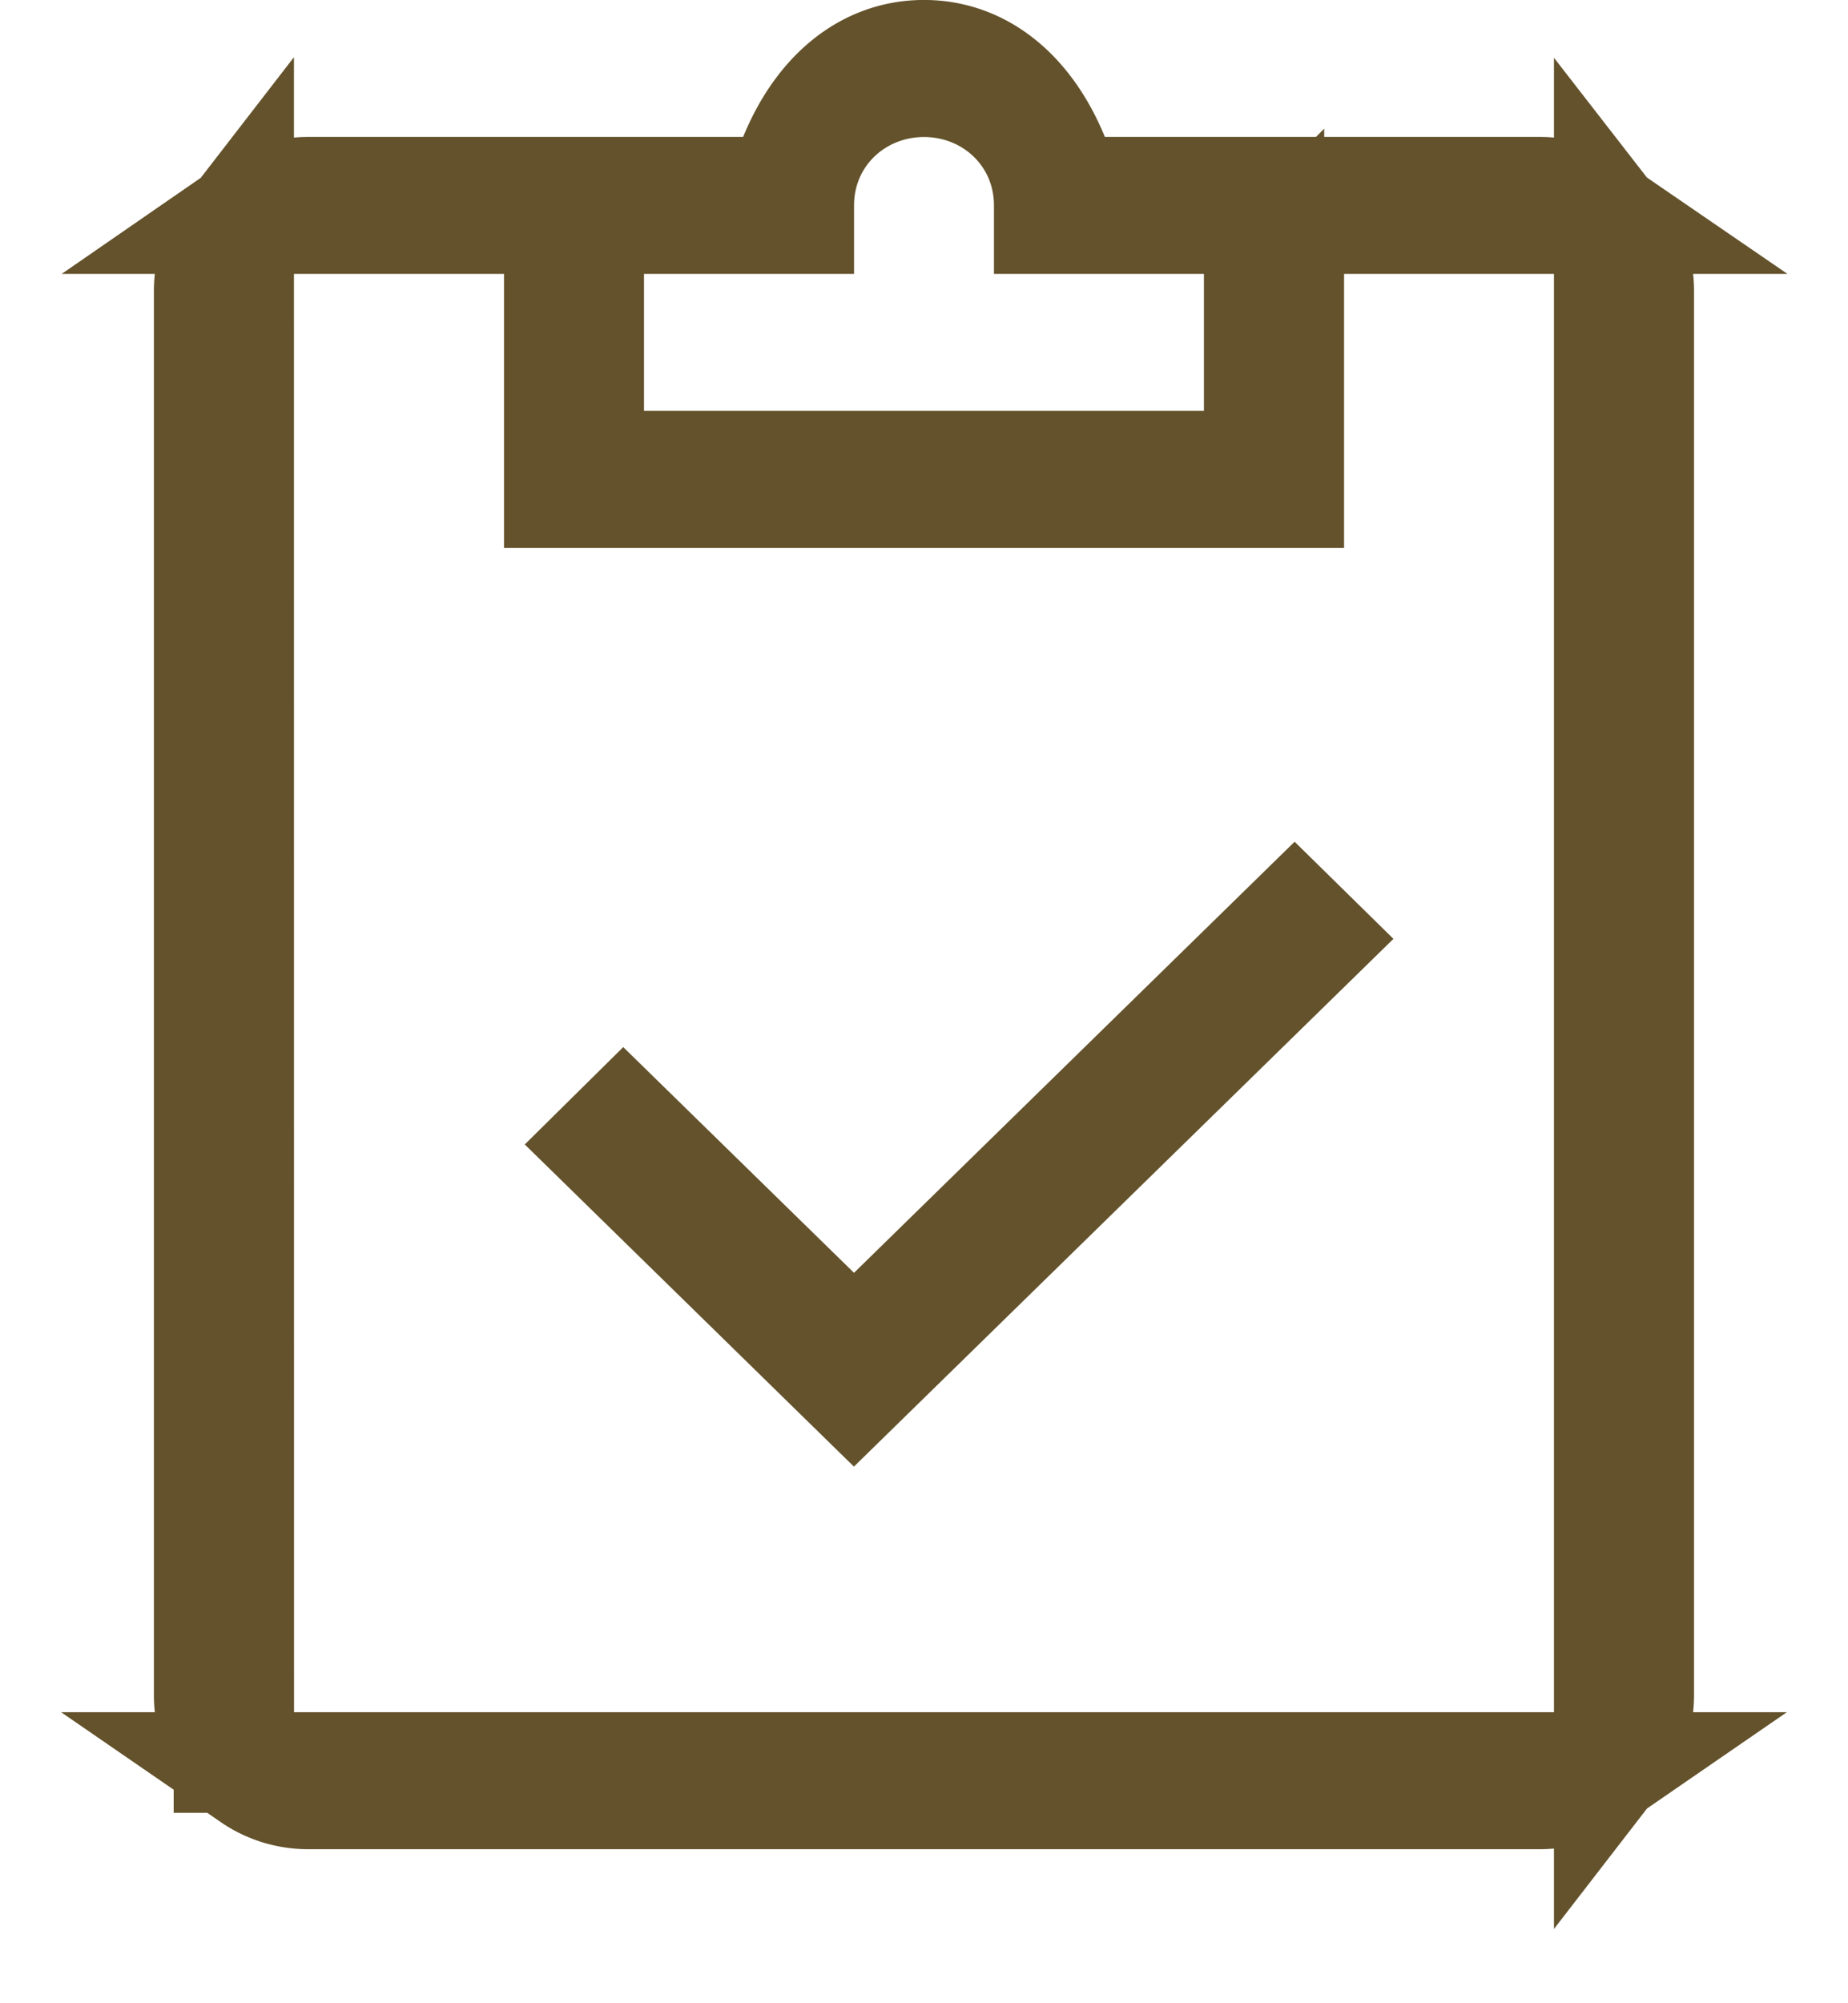 <svg width="24" height="26" fill="none" xmlns="http://www.w3.org/2000/svg"><path d="M9.65 2.559h.525l.199-.485c.33-.806.91-1.293 1.626-1.293.716 0 1.296.487 1.626 1.293l.199.485H20c.257 0 .495.08.692.215h-4.018V6.33H7.327V2.774H3.308c.197-.136.435-.215.692-.215h5.65zm11.313.997V3.03c.16.206.256.465.256.747V22c0 .28-.096.54-.256.747V3.556zm-.781 19.448h.51a1.22 1.22 0 01-.692.215H4a1.22 1.22 0 01-.692-.215h16.874zm-17.145-.782v.525A1.214 1.214 0 012.78 22V3.778c0-.282.096-.54.256-.747v.525l.001 18.666zm13.38-18.666v-.782H13.69v-.107c0-.95-.762-1.67-1.69-1.67-.928 0-1.69.72-1.69 1.67v.107H7.582v3.34h8.836v-.781l-.001-1.777zm-5.872 13.523l.546.534.546-.534 5.175-5.06.168.165-5.89 5.758-3.16-3.091.167-.165 2.448 2.393z" fill="#63522B" stroke="#63522B" stroke-width="1.563"/></svg>